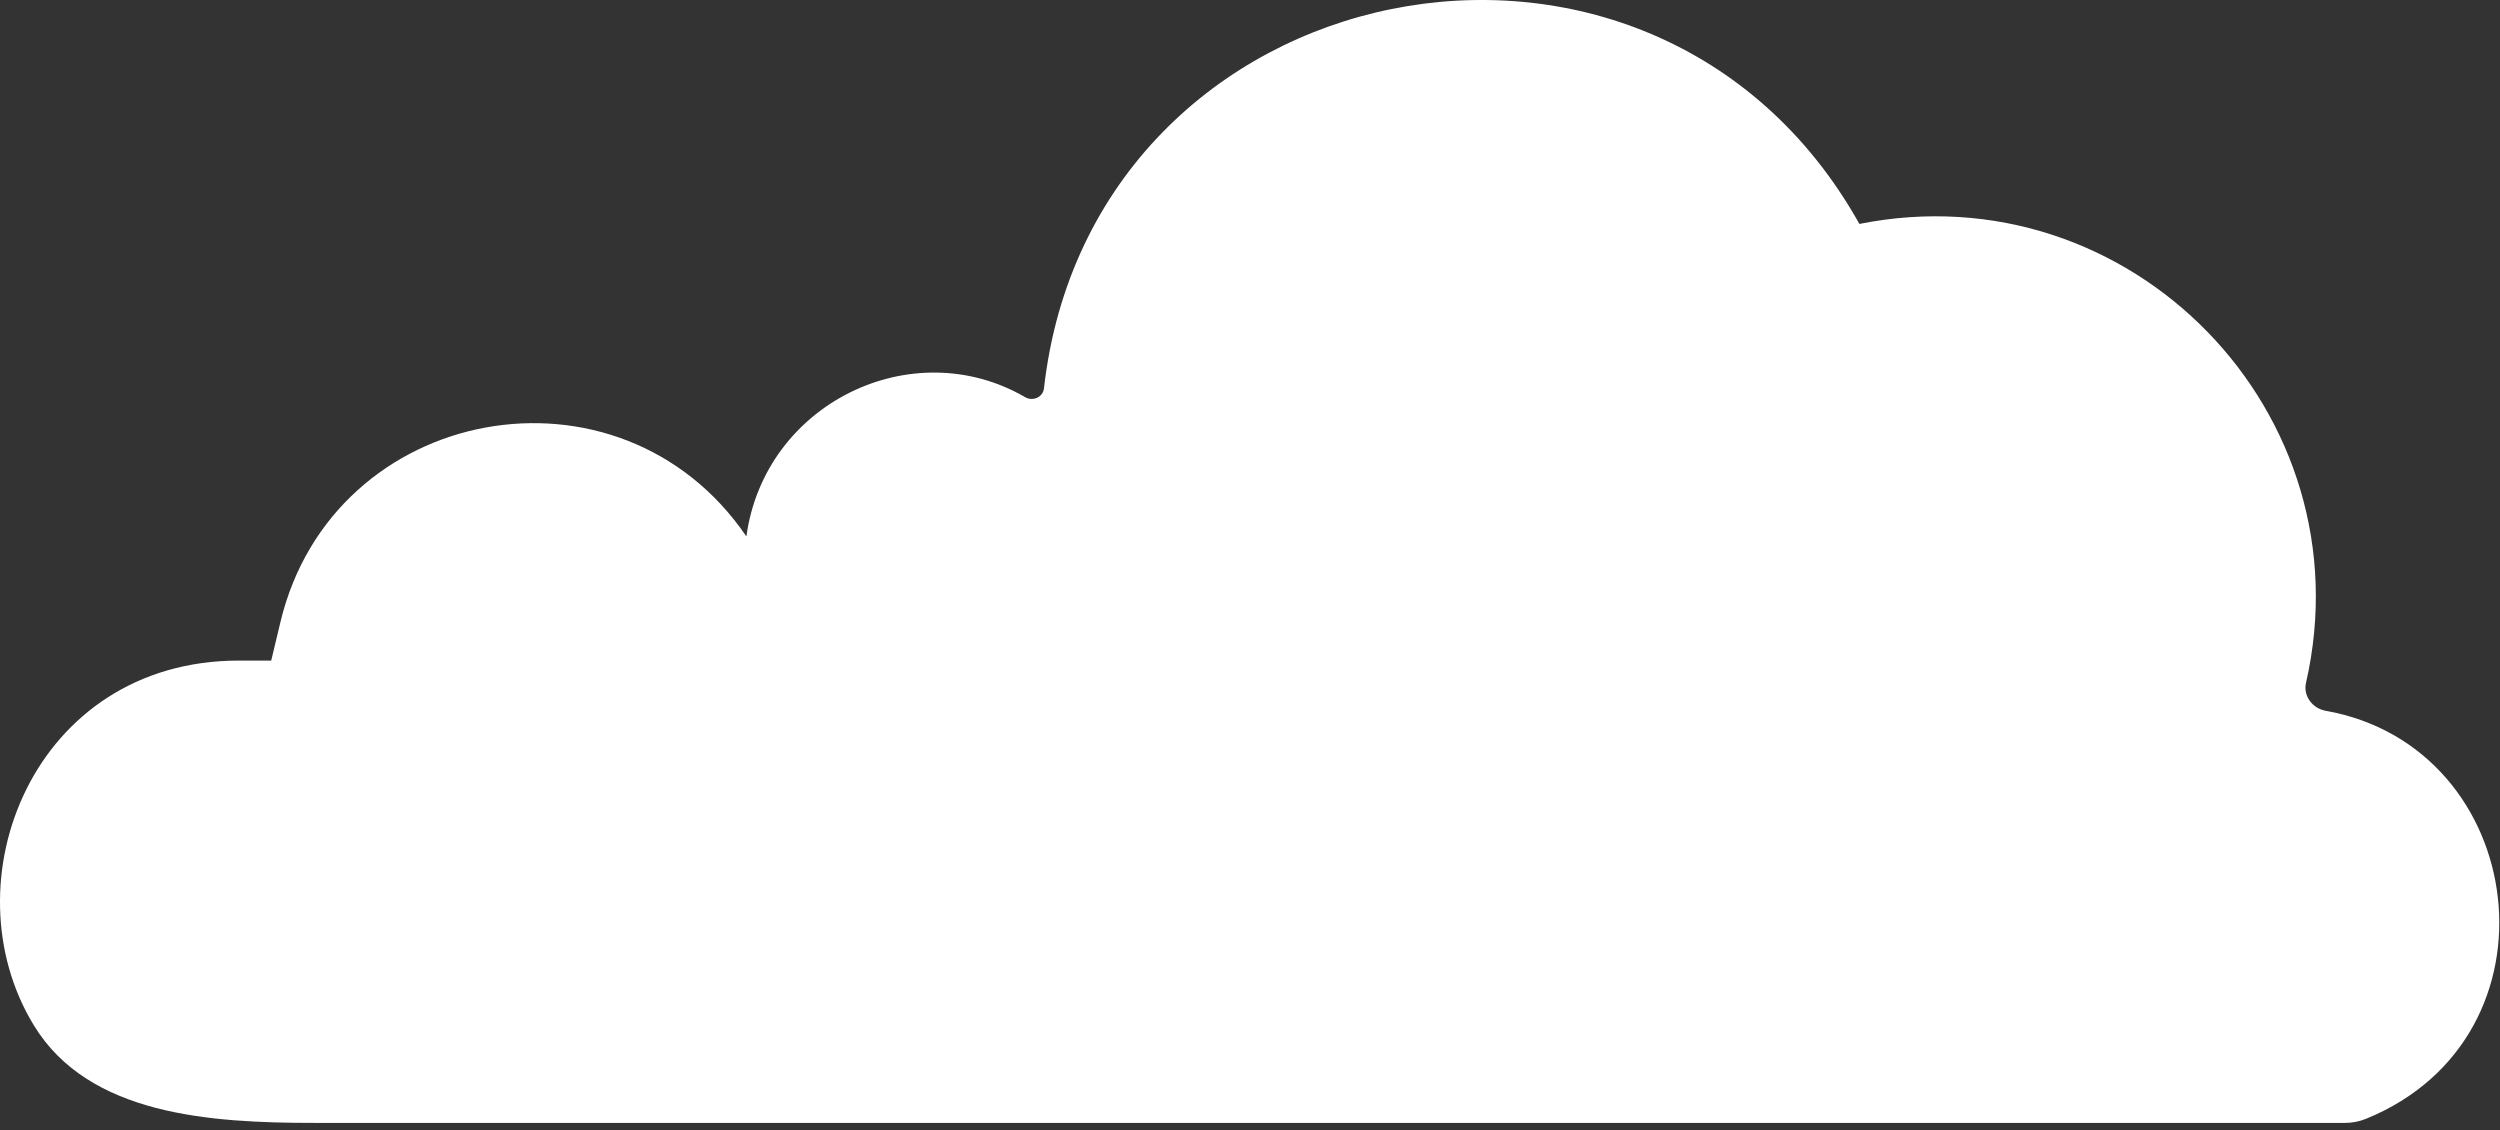 <?xml version="1.0" encoding="UTF-8"?> <svg xmlns="http://www.w3.org/2000/svg" width="292" height="132" viewBox="0 0 292 132" fill="none"><rect x="0" y="0" width="292" height="132" fill="#333333" stroke="none"/><path d="M276.362 130.672C275.58 130.991 274.744 131.155 273.899 131.155H36.735C24.462 131.155 10.358 130.239 3.959 119.767C-6.252 103.054 3.837 77.155 27.907 77.155H31.678L32.758 72.646C38.873 47.107 72.39 40.954 87.178 62.655C89.311 47.081 106.589 38.747 119.749 46.396C120.636 46.911 121.821 46.389 121.935 45.369V45.369C127.48 -3.914 192.961 -17.124 217.178 26.155C248.861 19.819 276.539 48.263 269.34 79.761V79.761C268.992 81.282 270.096 82.745 271.632 83.018C295.442 87.251 299.89 121.074 276.362 130.672V130.672Z" fill="white"></path></svg> 